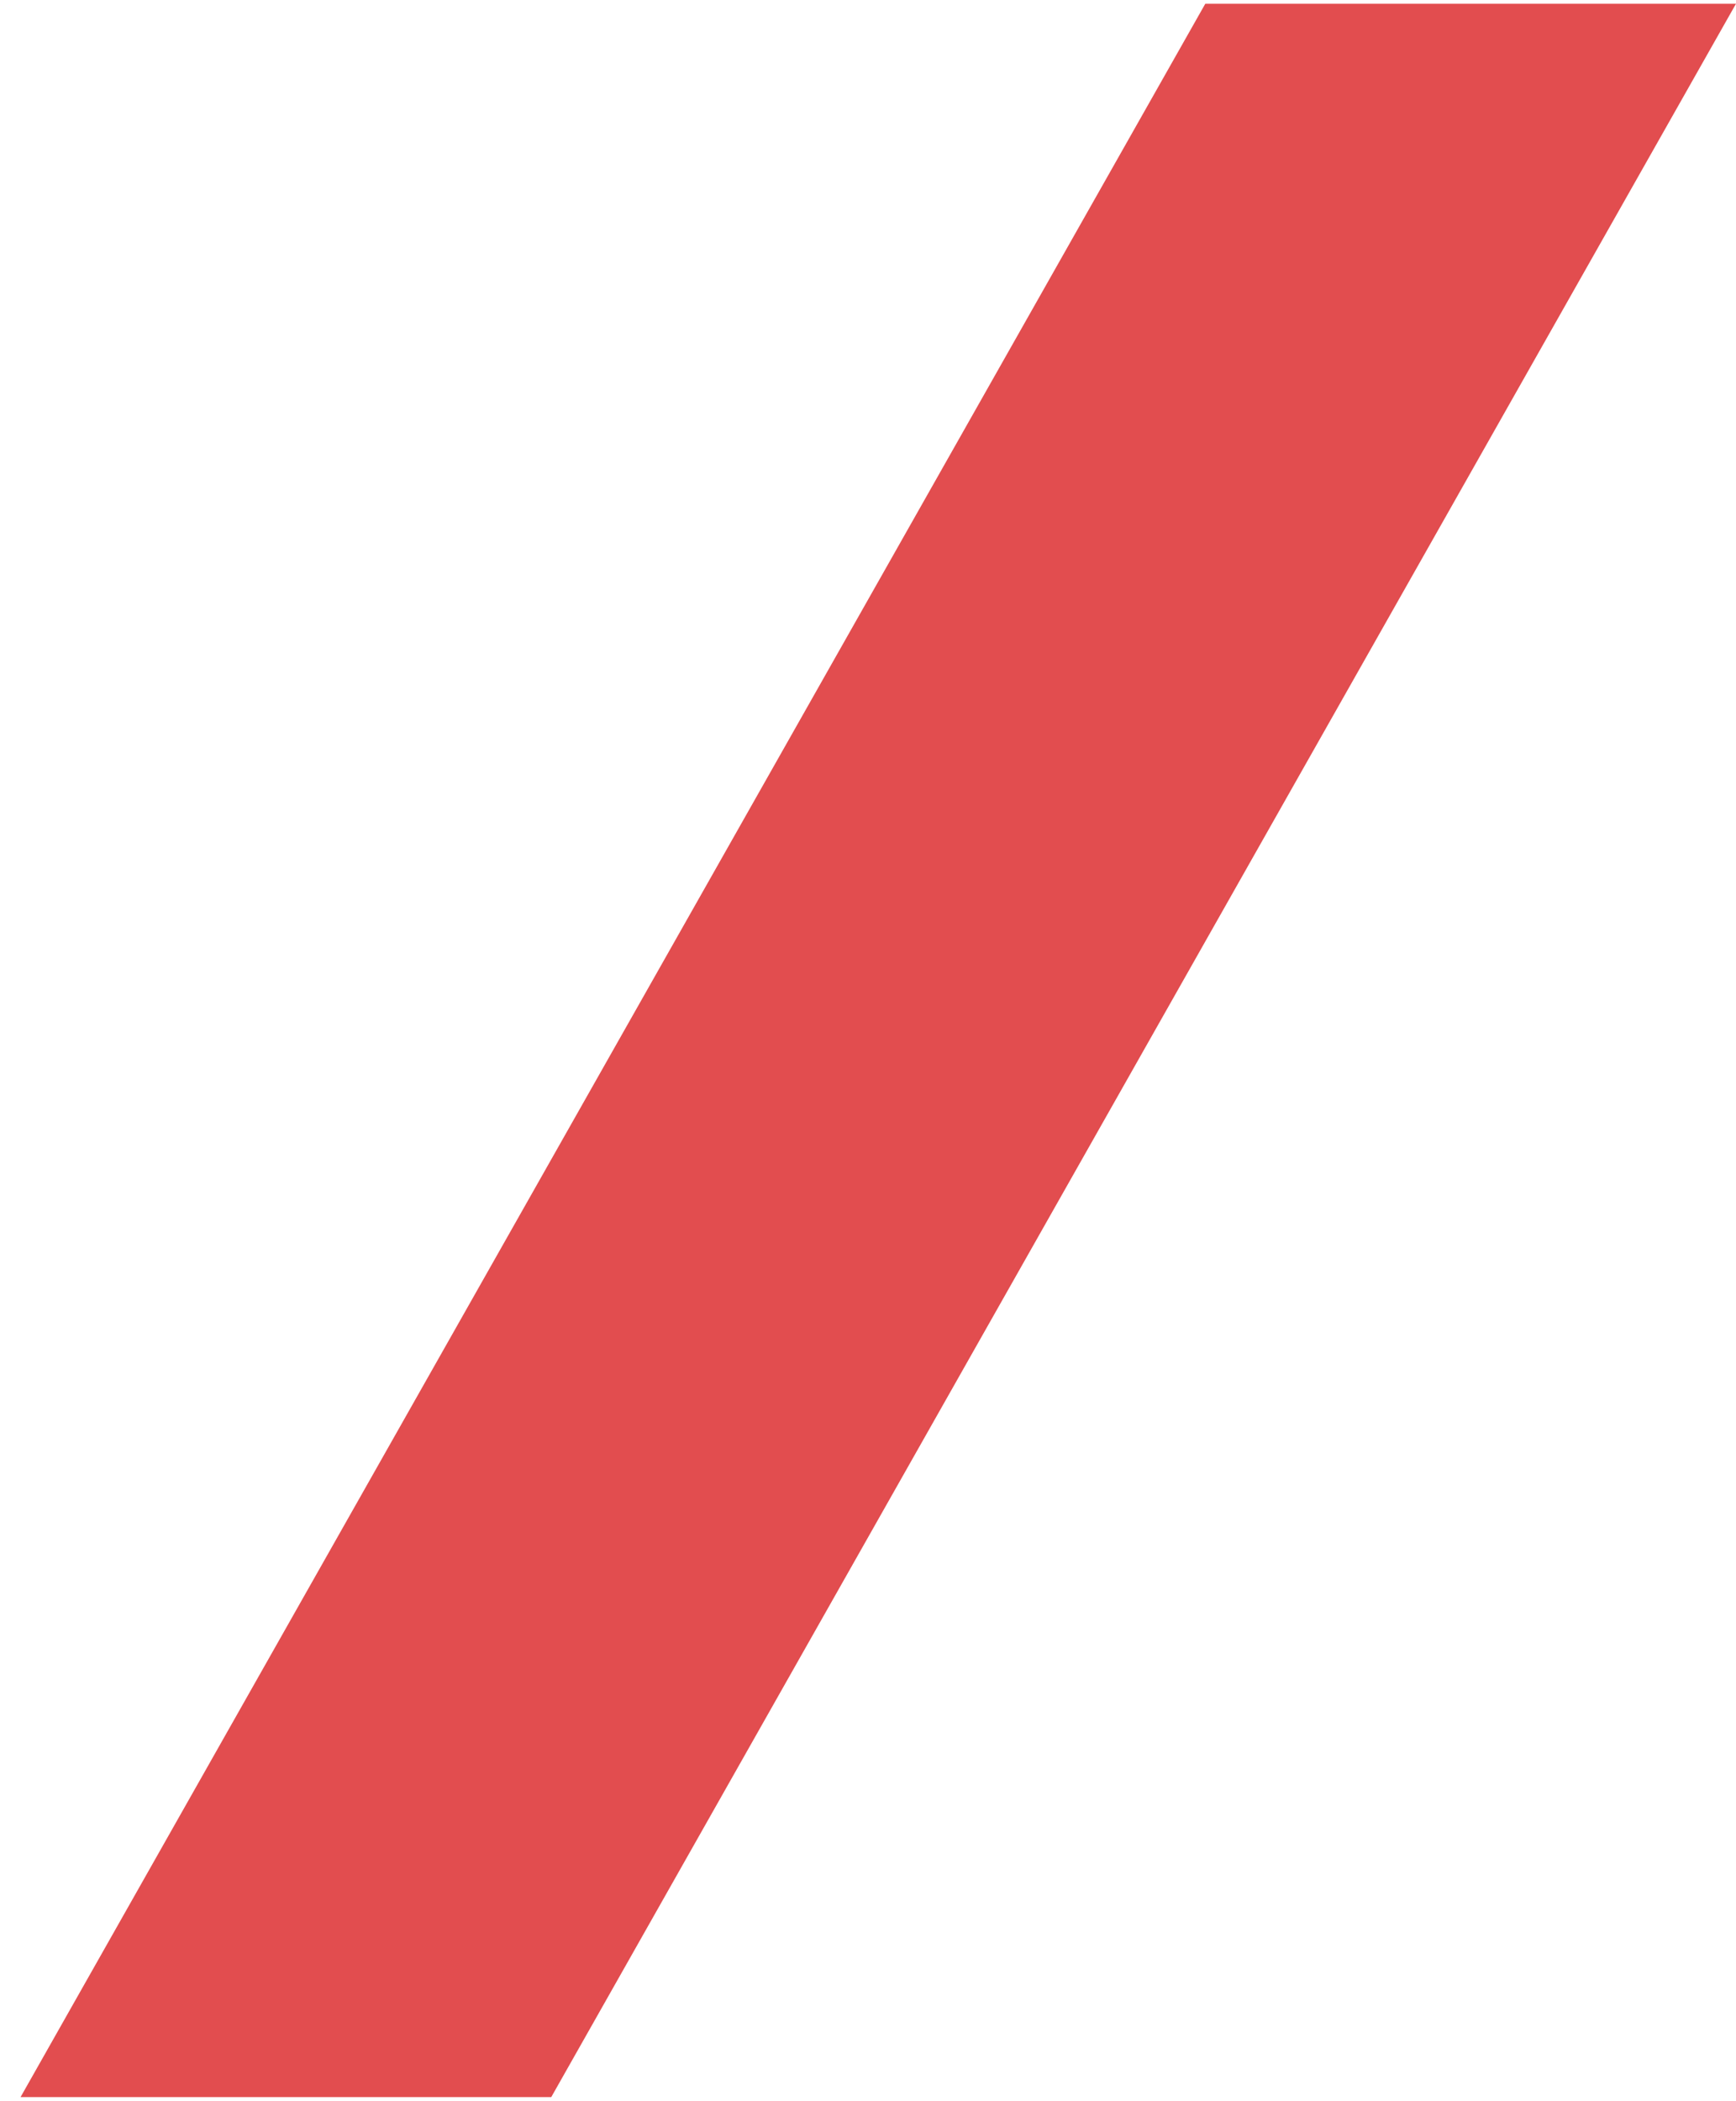 <?xml version="1.0" encoding="UTF-8"?>
<svg id="Capa_1" data-name="Capa 1" xmlns="http://www.w3.org/2000/svg" viewBox="0 0 9.29 11.24">
  <defs>
    <style>
      .cls-1 {
        fill: #e24d4f;
      }
    </style>
  </defs>
  <path class="cls-1" d="m.11,11.22h2.84L9.29.02h-2.84L.11,11.22Z"/>
</svg>
